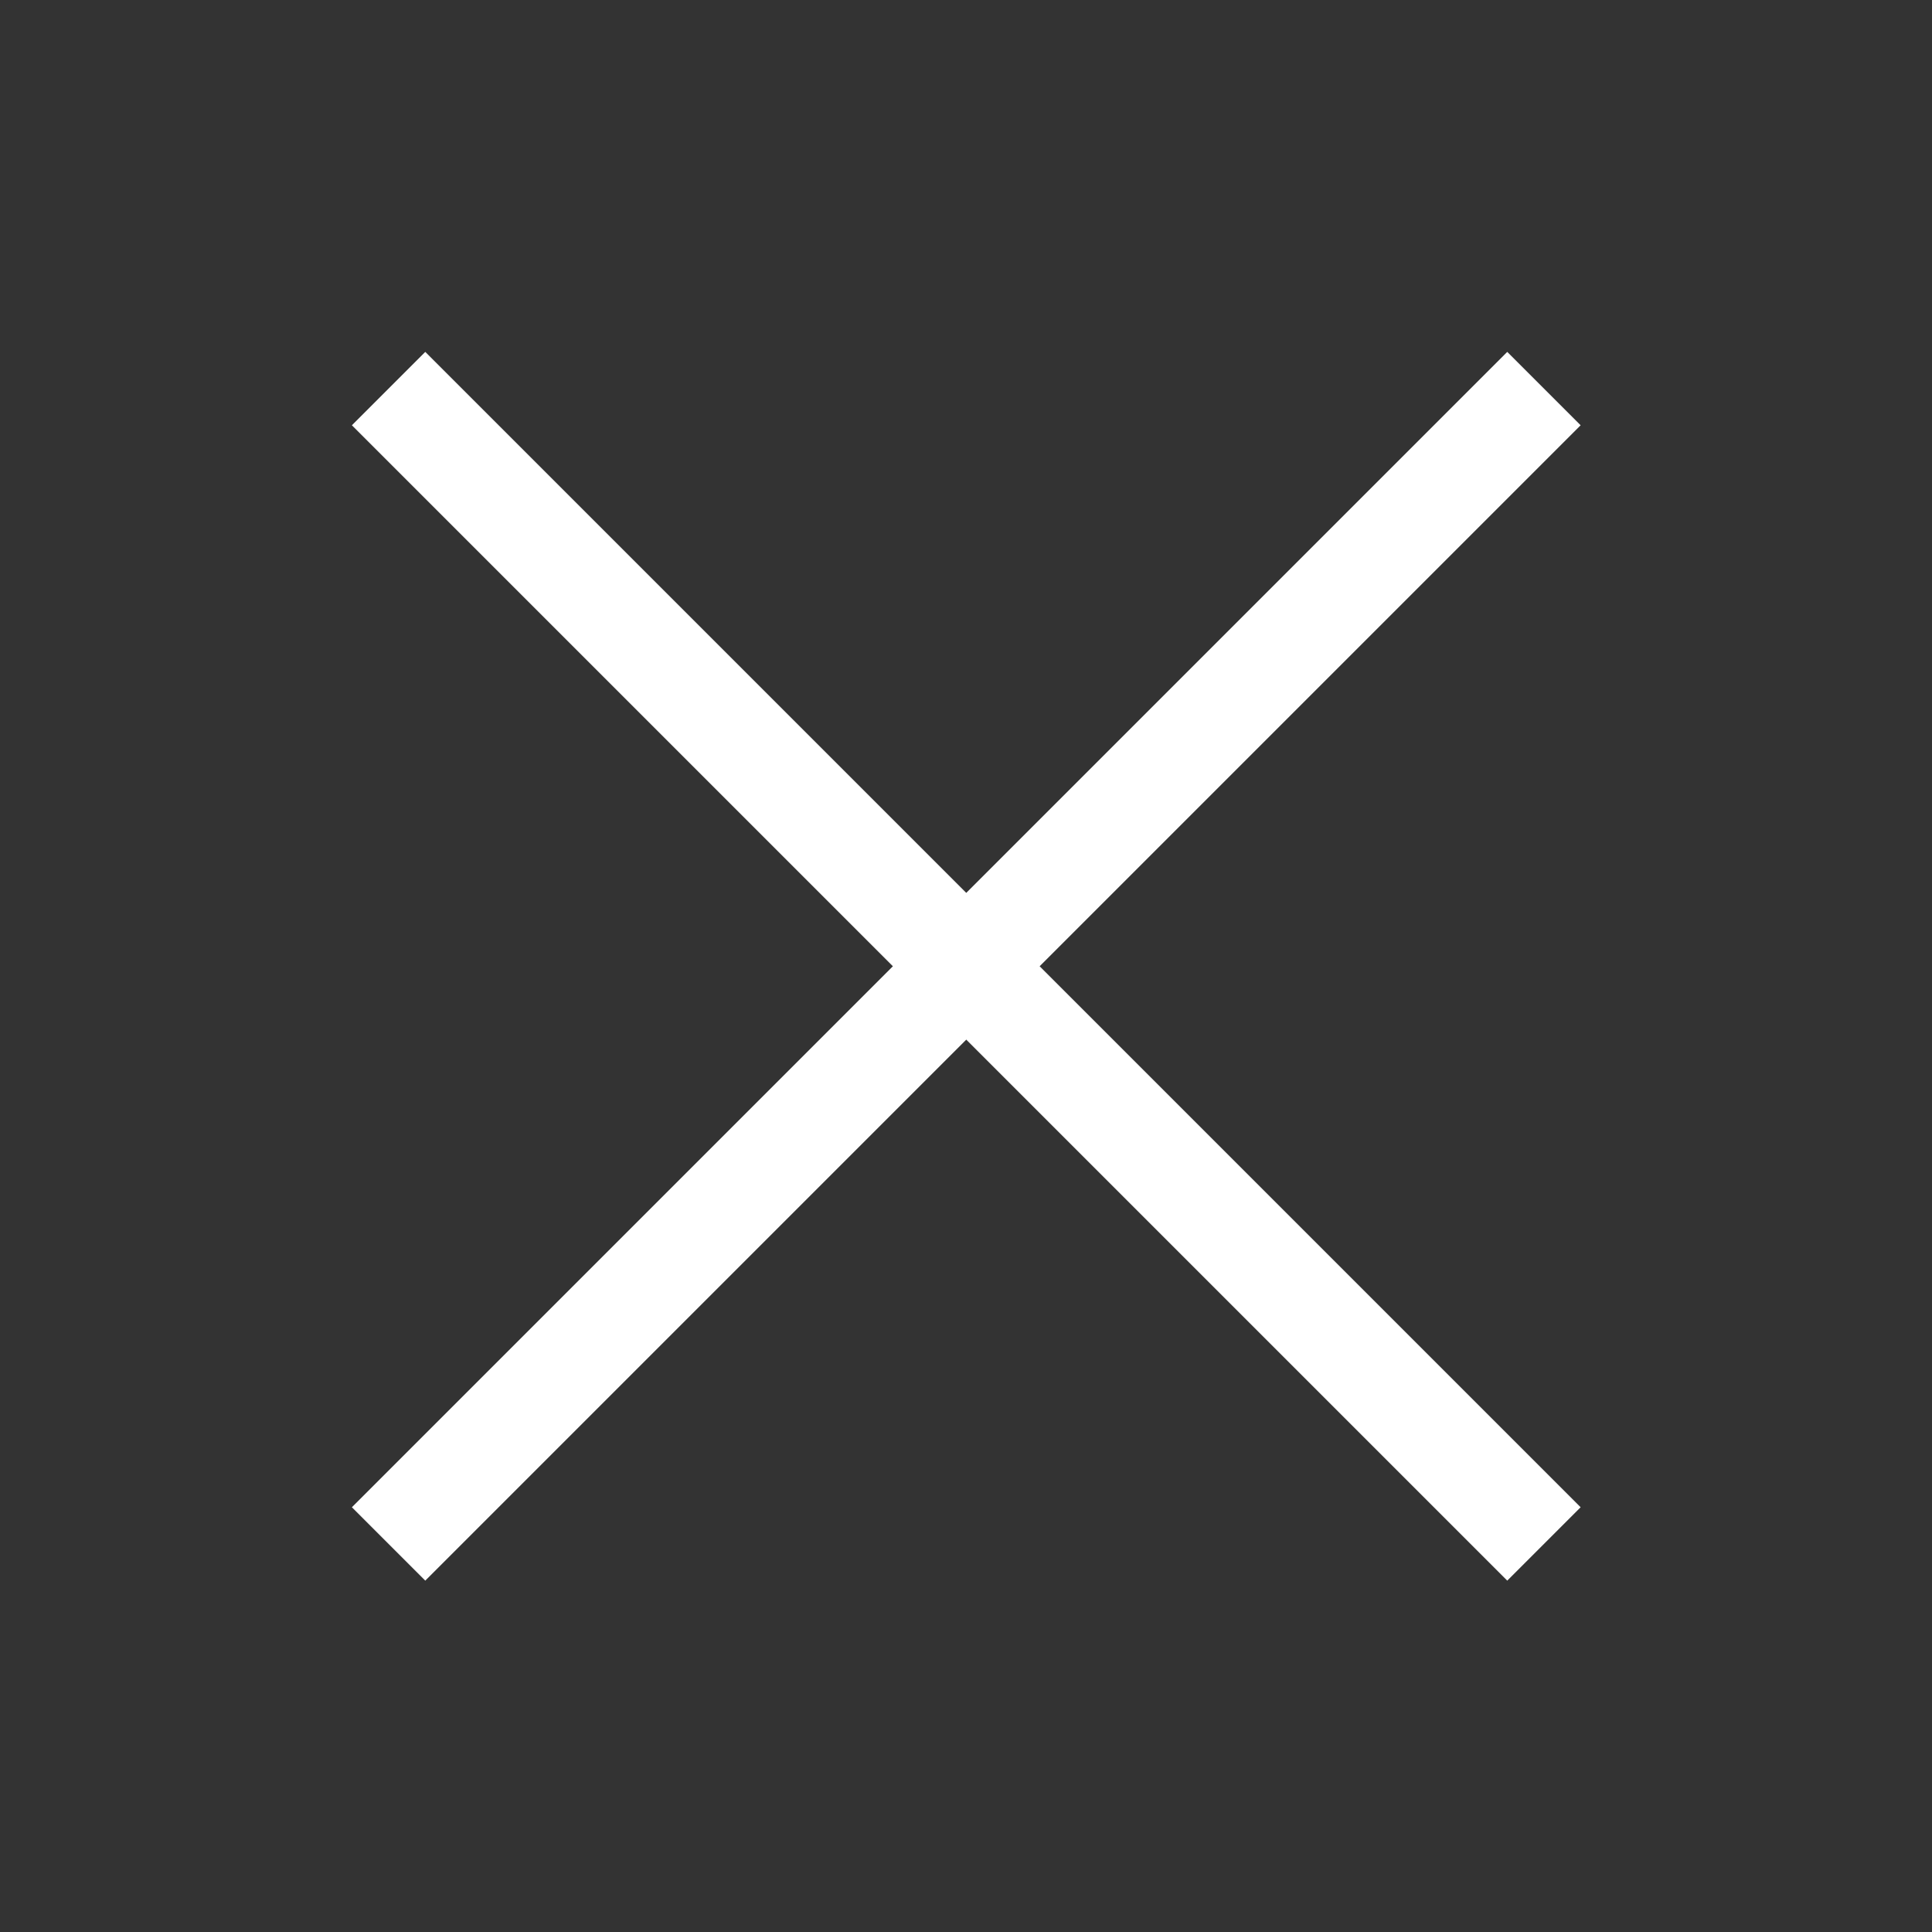 <?xml version="1.0" encoding="utf-8"?>
<!-- Generator: Adobe Illustrator 23.0.2, SVG Export Plug-In . SVG Version: 6.00 Build 0)  -->
<svg version="1.1" id="Layer_1" xmlns="http://www.w3.org/2000/svg" xmlns:xlink="http://www.w3.org/1999/xlink" x="0px" y="0px"
	 viewBox="0 0 37.24 37.24" style="enable-background:new 0 0 37.24 37.24;" xml:space="preserve">
<rect x="0" y="0" width="37.24" height="37.24" fill="#333333" stroke="none"/>
<style type="text/css">
	.st0{fill:none;stroke:#FFFFFF;stroke-width:2;stroke-miterlimit:10;}
</style>
<line class="st0" x1="7.49" y1="7.49" x2="29.76" y2="29.76"/>
<line class="st0" x1="29.76" y1="7.49" x2="7.49" y2="29.76"/>
</svg>
